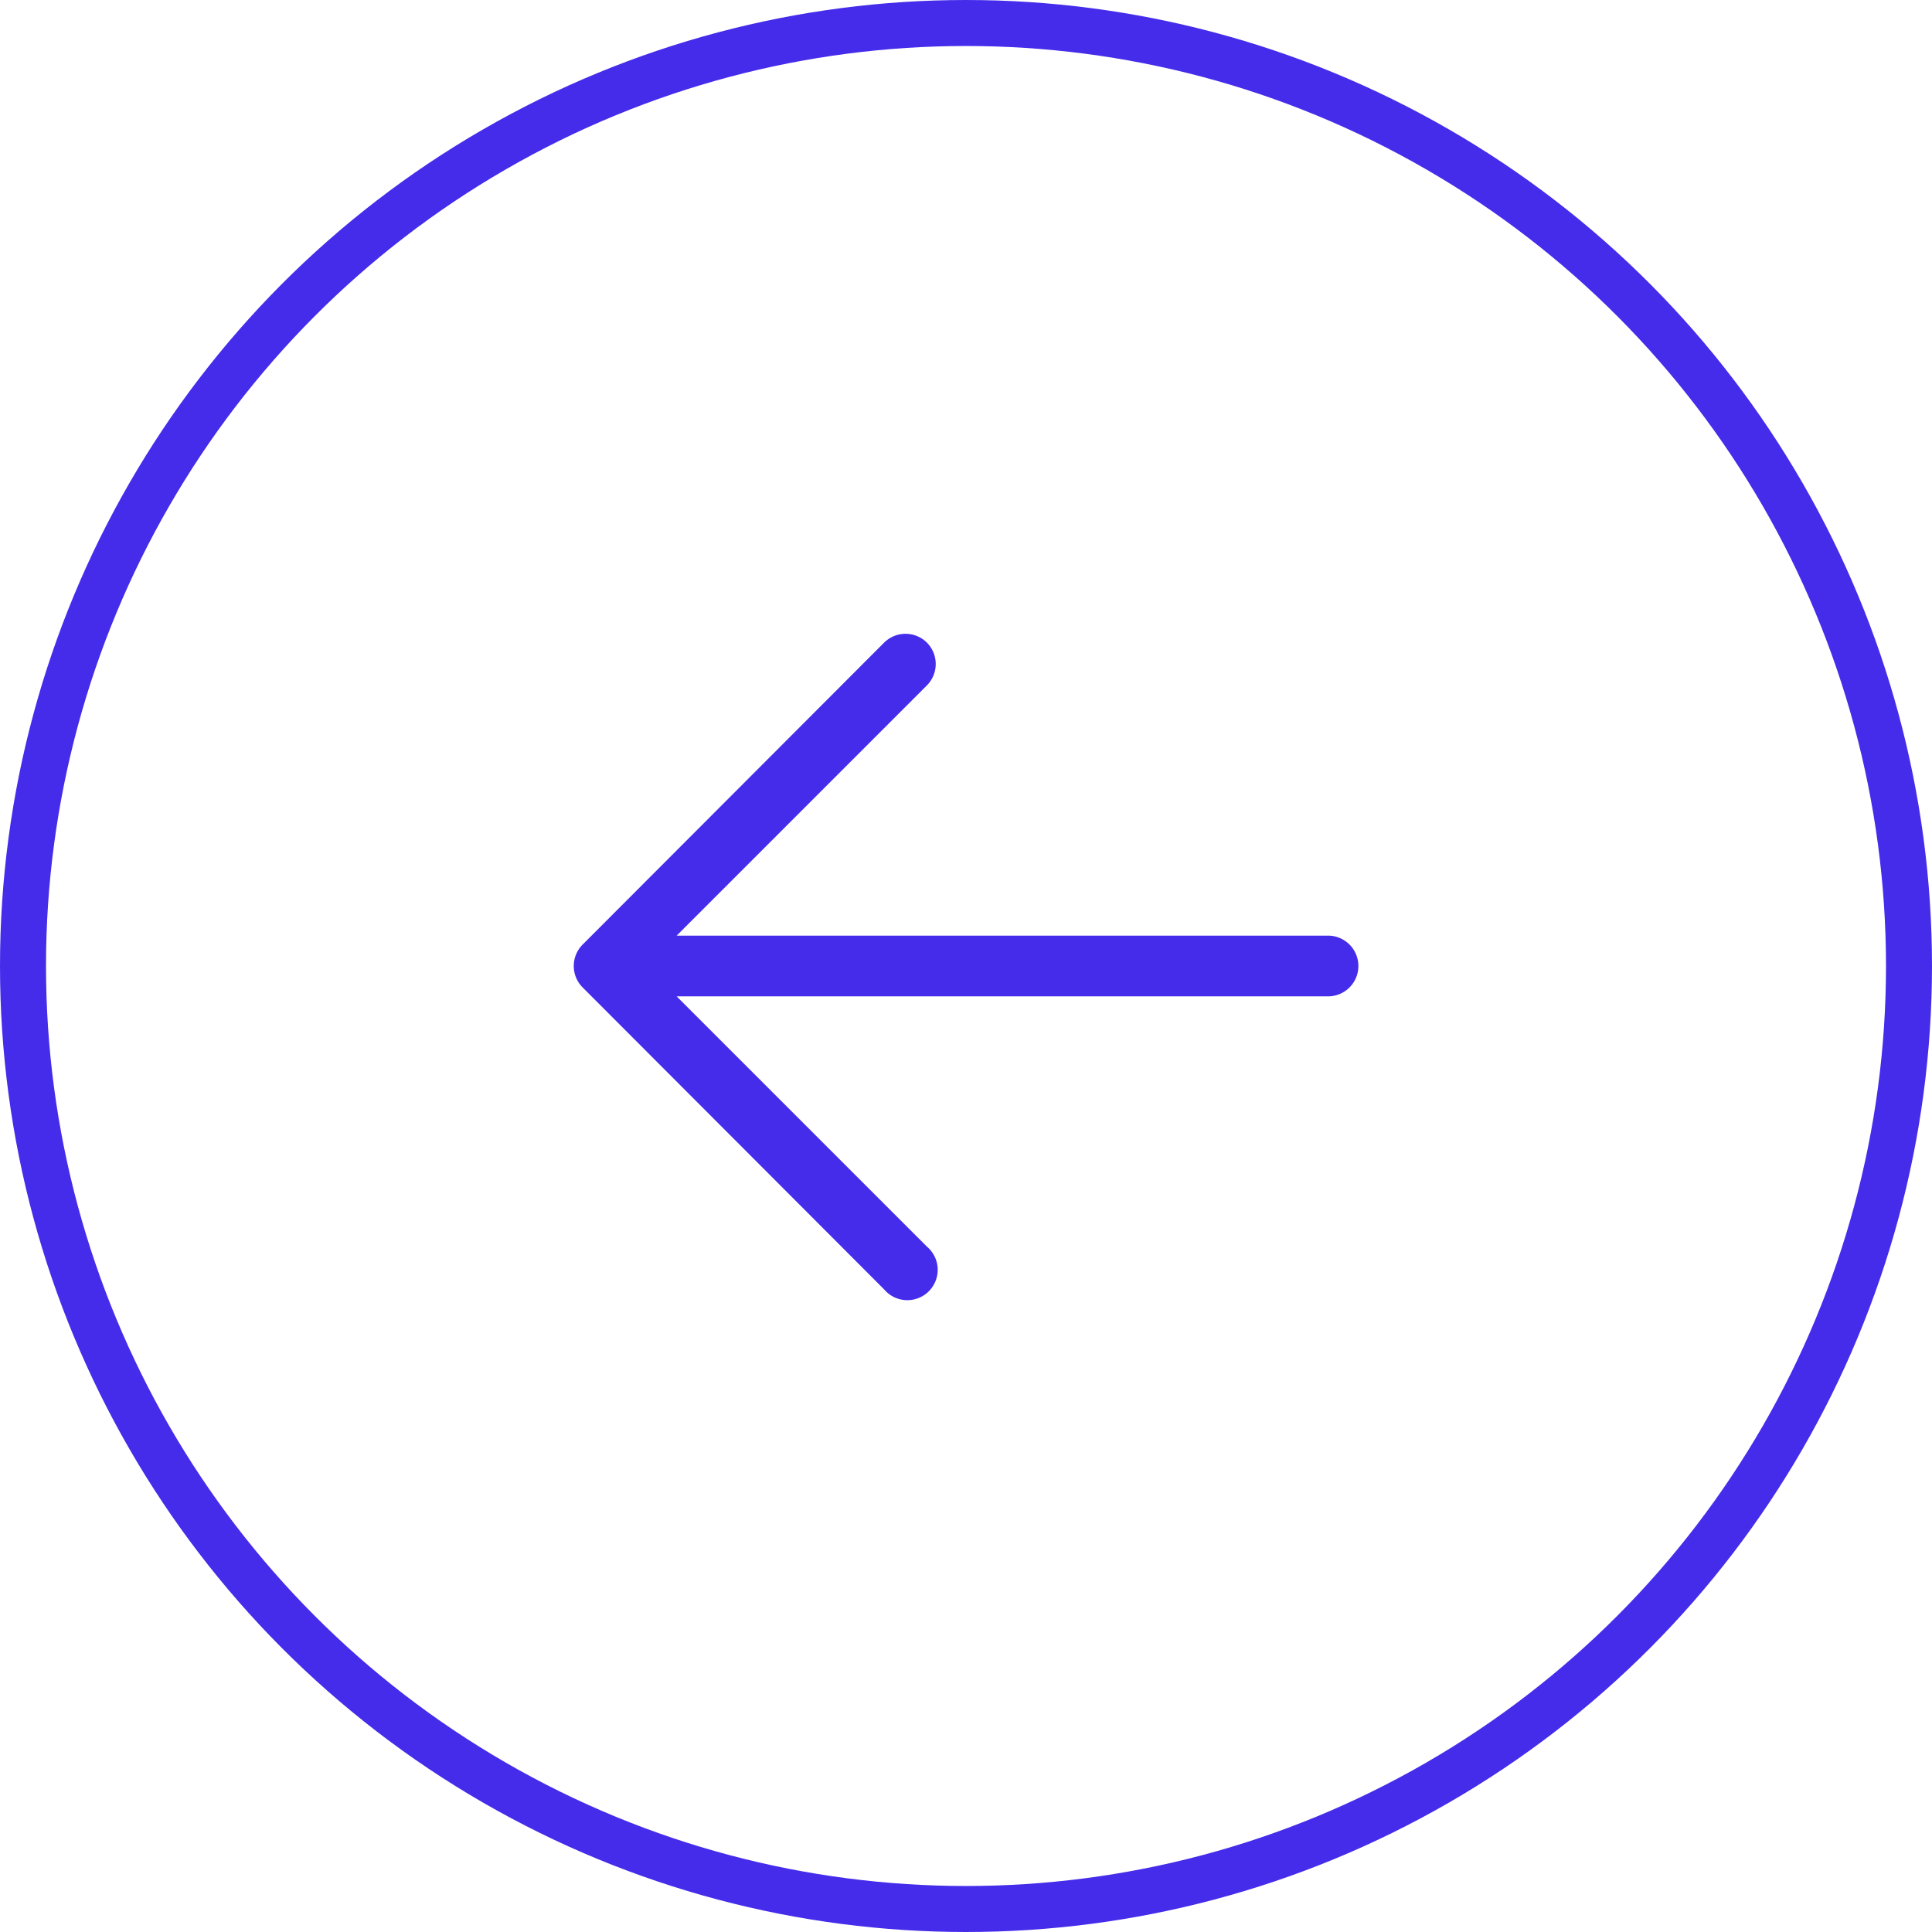 <?xml version="1.0" encoding="UTF-8"?> <svg xmlns="http://www.w3.org/2000/svg" fill="none" viewBox="0 0 42 42"><circle cx="21" cy="21" r="20.5" stroke="#452CEA" transform="matrix(-1 0 0 1 42 0)"></circle><path fill="#452CEA" fill-rule="evenodd" d="M20.15 13.97a.66.66 0 0 0-.93 0l-6.56 6.57a.66.66 0 0 0 0 .92l6.56 6.57a.66.66 0 1 0 .93-.93l-5.44-5.44h14.16a.66.66 0 0 0 0-1.32H14.71l5.44-5.44a.66.66 0 0 0 0-.93Z" clip-rule="evenodd"></path></svg> 